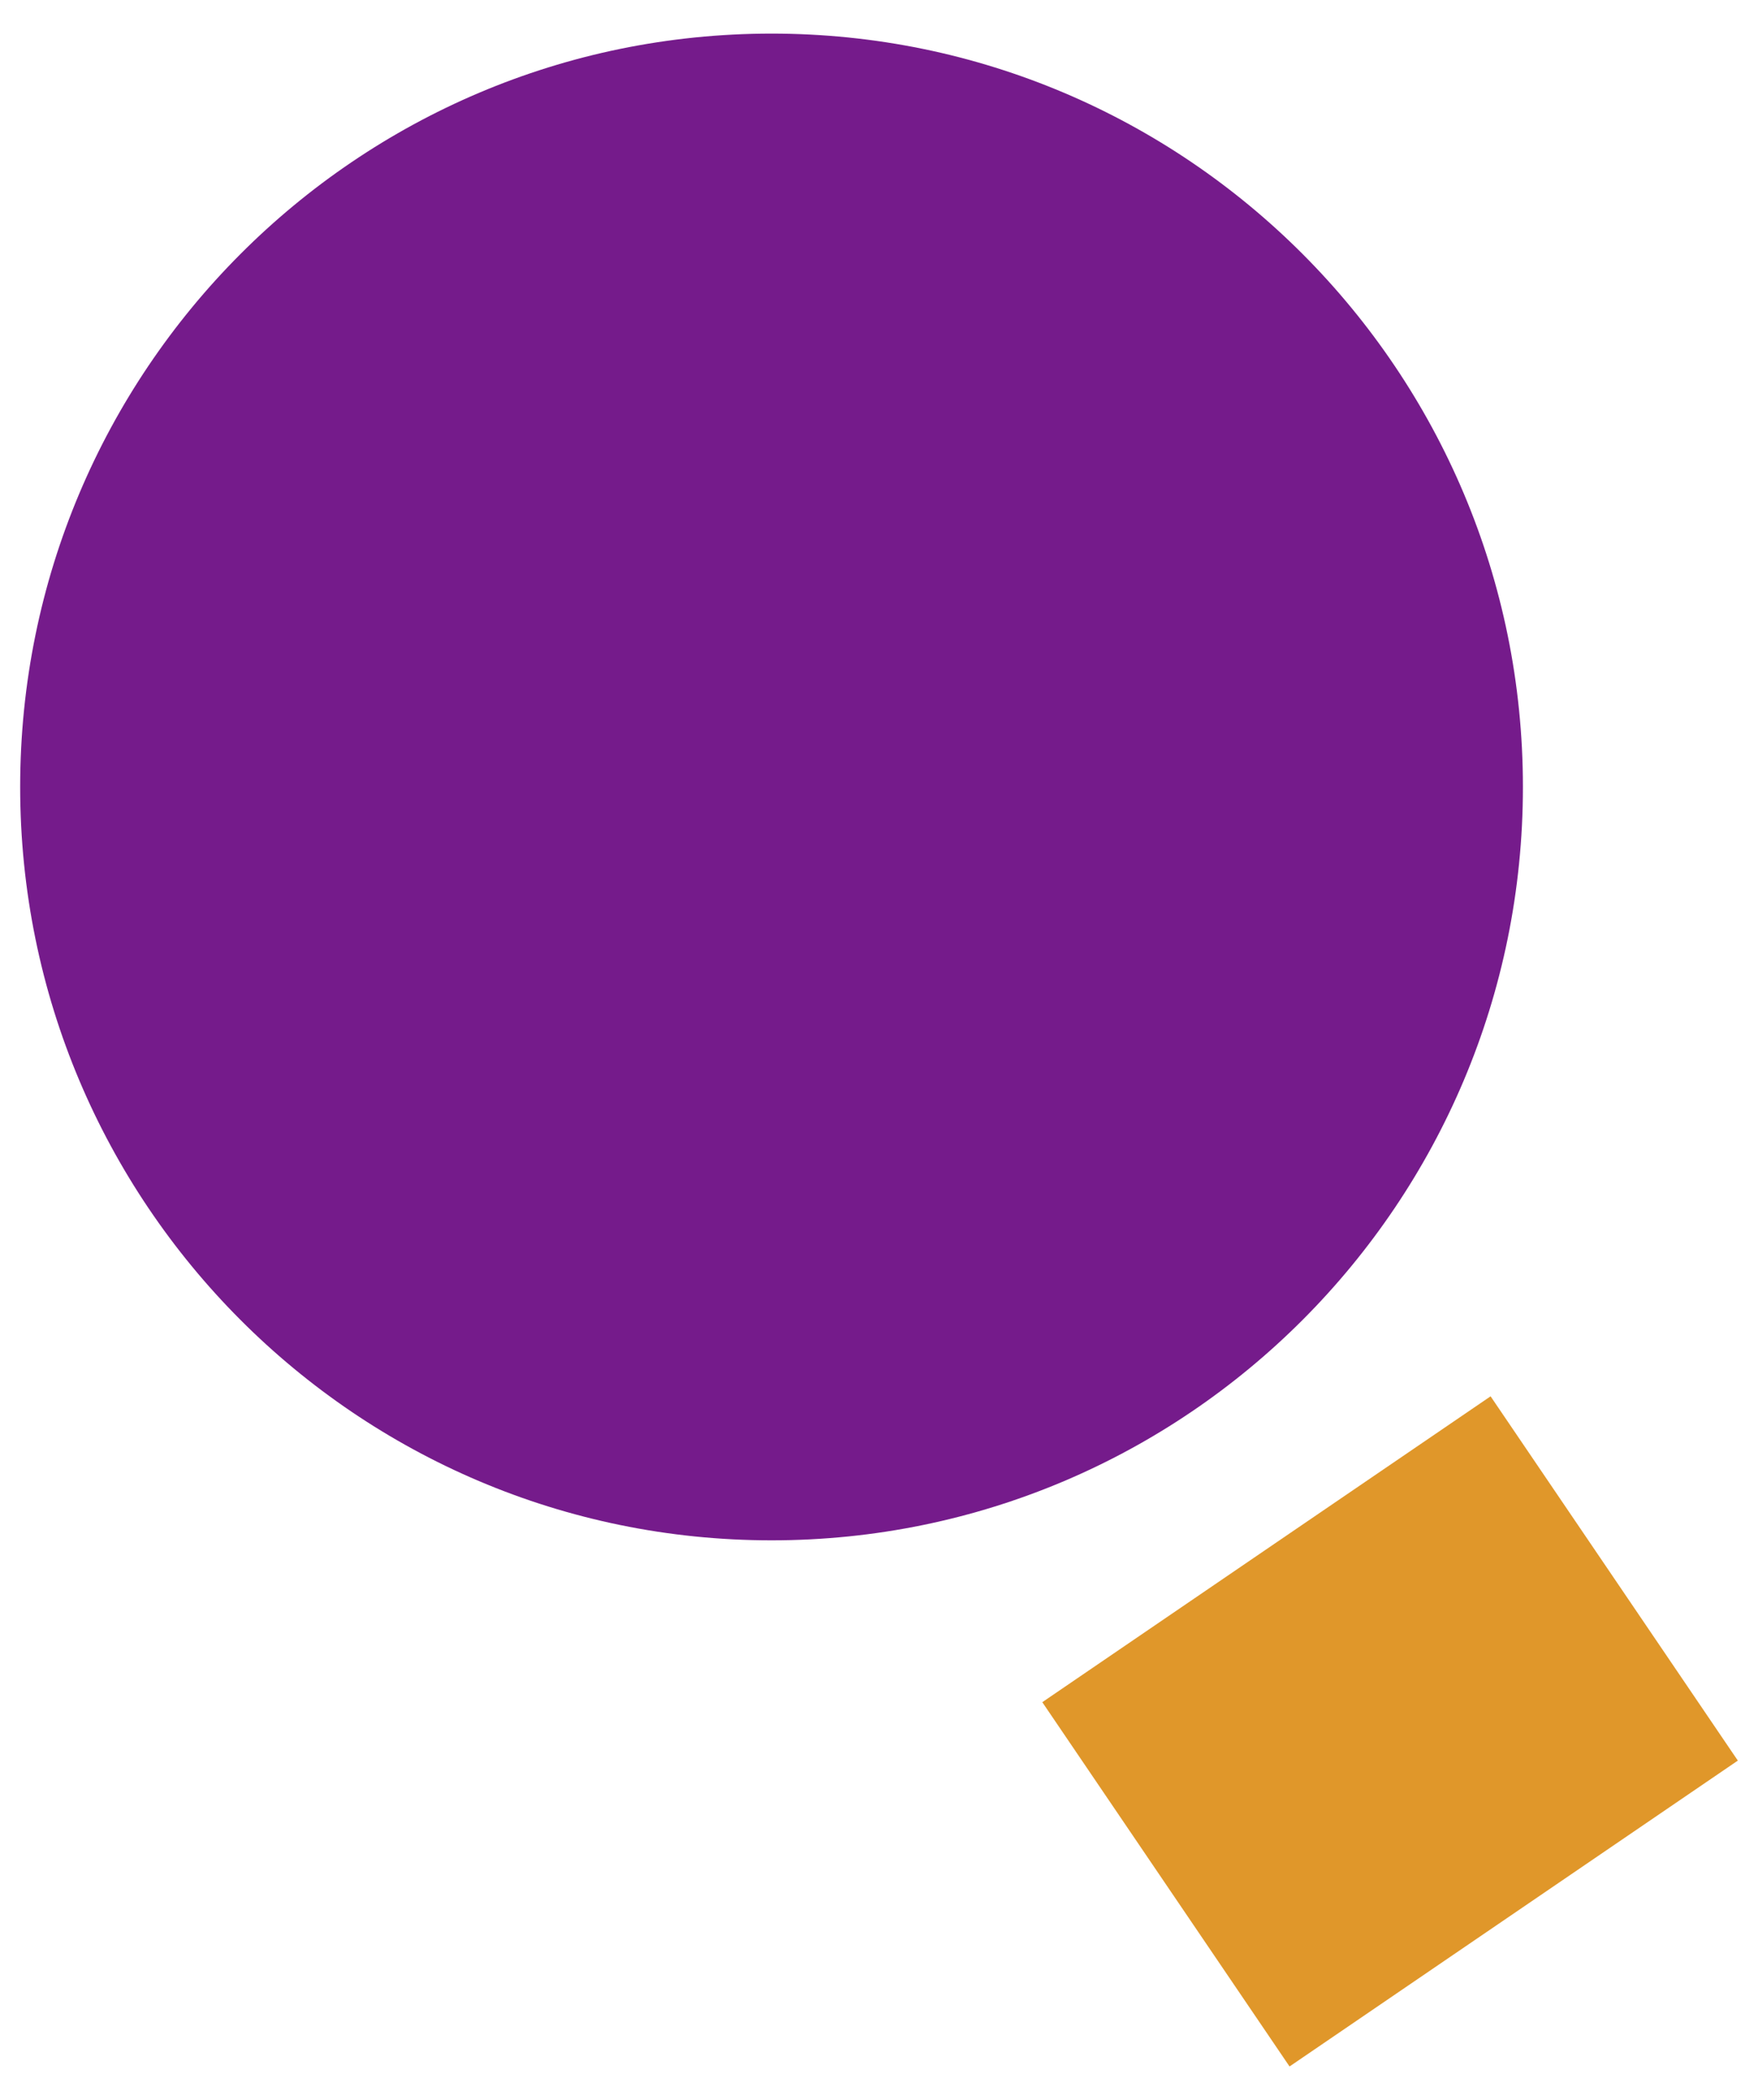 <svg width="36" height="43" viewBox="0 0 36 43" fill="none" xmlns="http://www.w3.org/2000/svg">
<path d="M15.8 31.539C24.297 31.539 31.186 24.633 31.186 16.113C31.186 7.594 24.297 0.688 15.8 0.688C7.302 0.688 0.413 7.594 0.413 16.113C0.413 24.633 7.302 31.539 15.8 31.539Z" fill="#751B8B"/>
<path d="M35.587 36.049L26.407 42.312L21.344 34.853L26.494 31.339L30.524 28.59L35.587 36.049Z" fill="#E0972A"/>
</svg>
